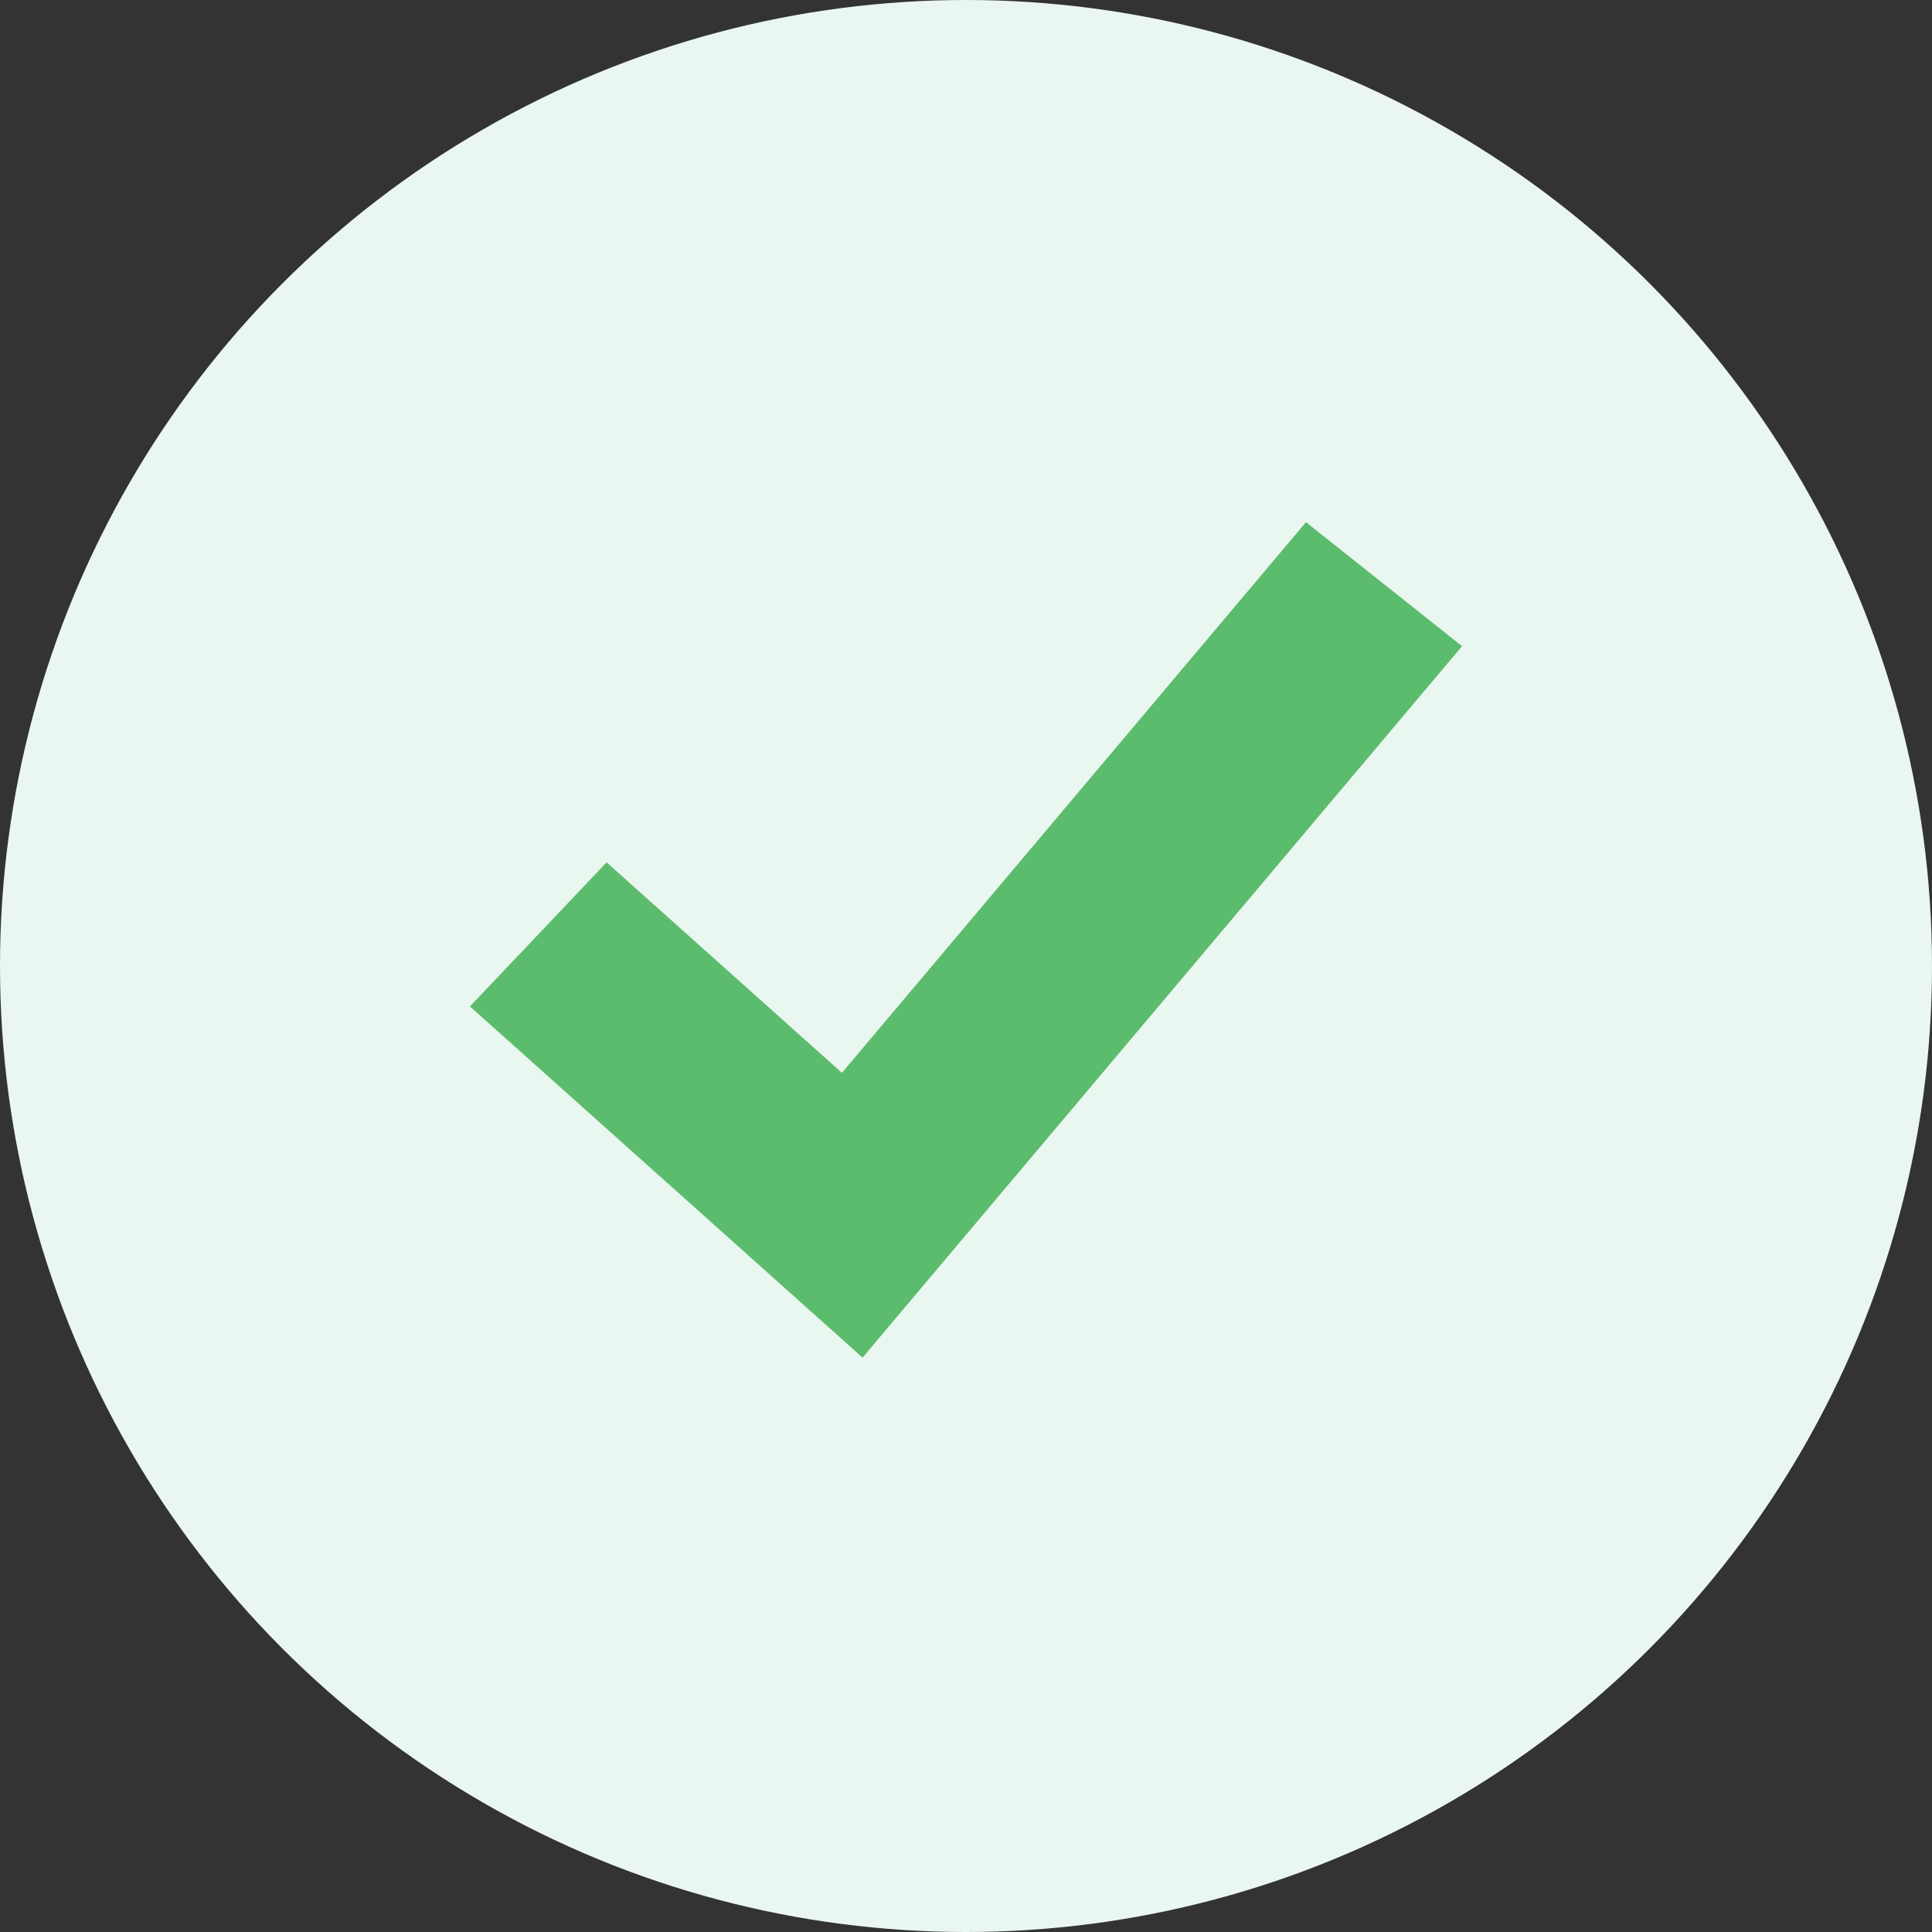 <svg width="37" height="37" viewBox="0 0 37 37" fill="none" xmlns="http://www.w3.org/2000/svg">
<rect x="0" y="0" width="37" height="37" fill="#333333" stroke="none"/>
<circle cx="18.5" cy="18.5" r="18.5" fill="#EAF6F0"/>
<path d="M16.519 26L9 19.274L11.617 16.515L16.124 20.546L25.011 10L28 12.375L16.519 26Z" fill="#5BBC6D"/>
</svg>

